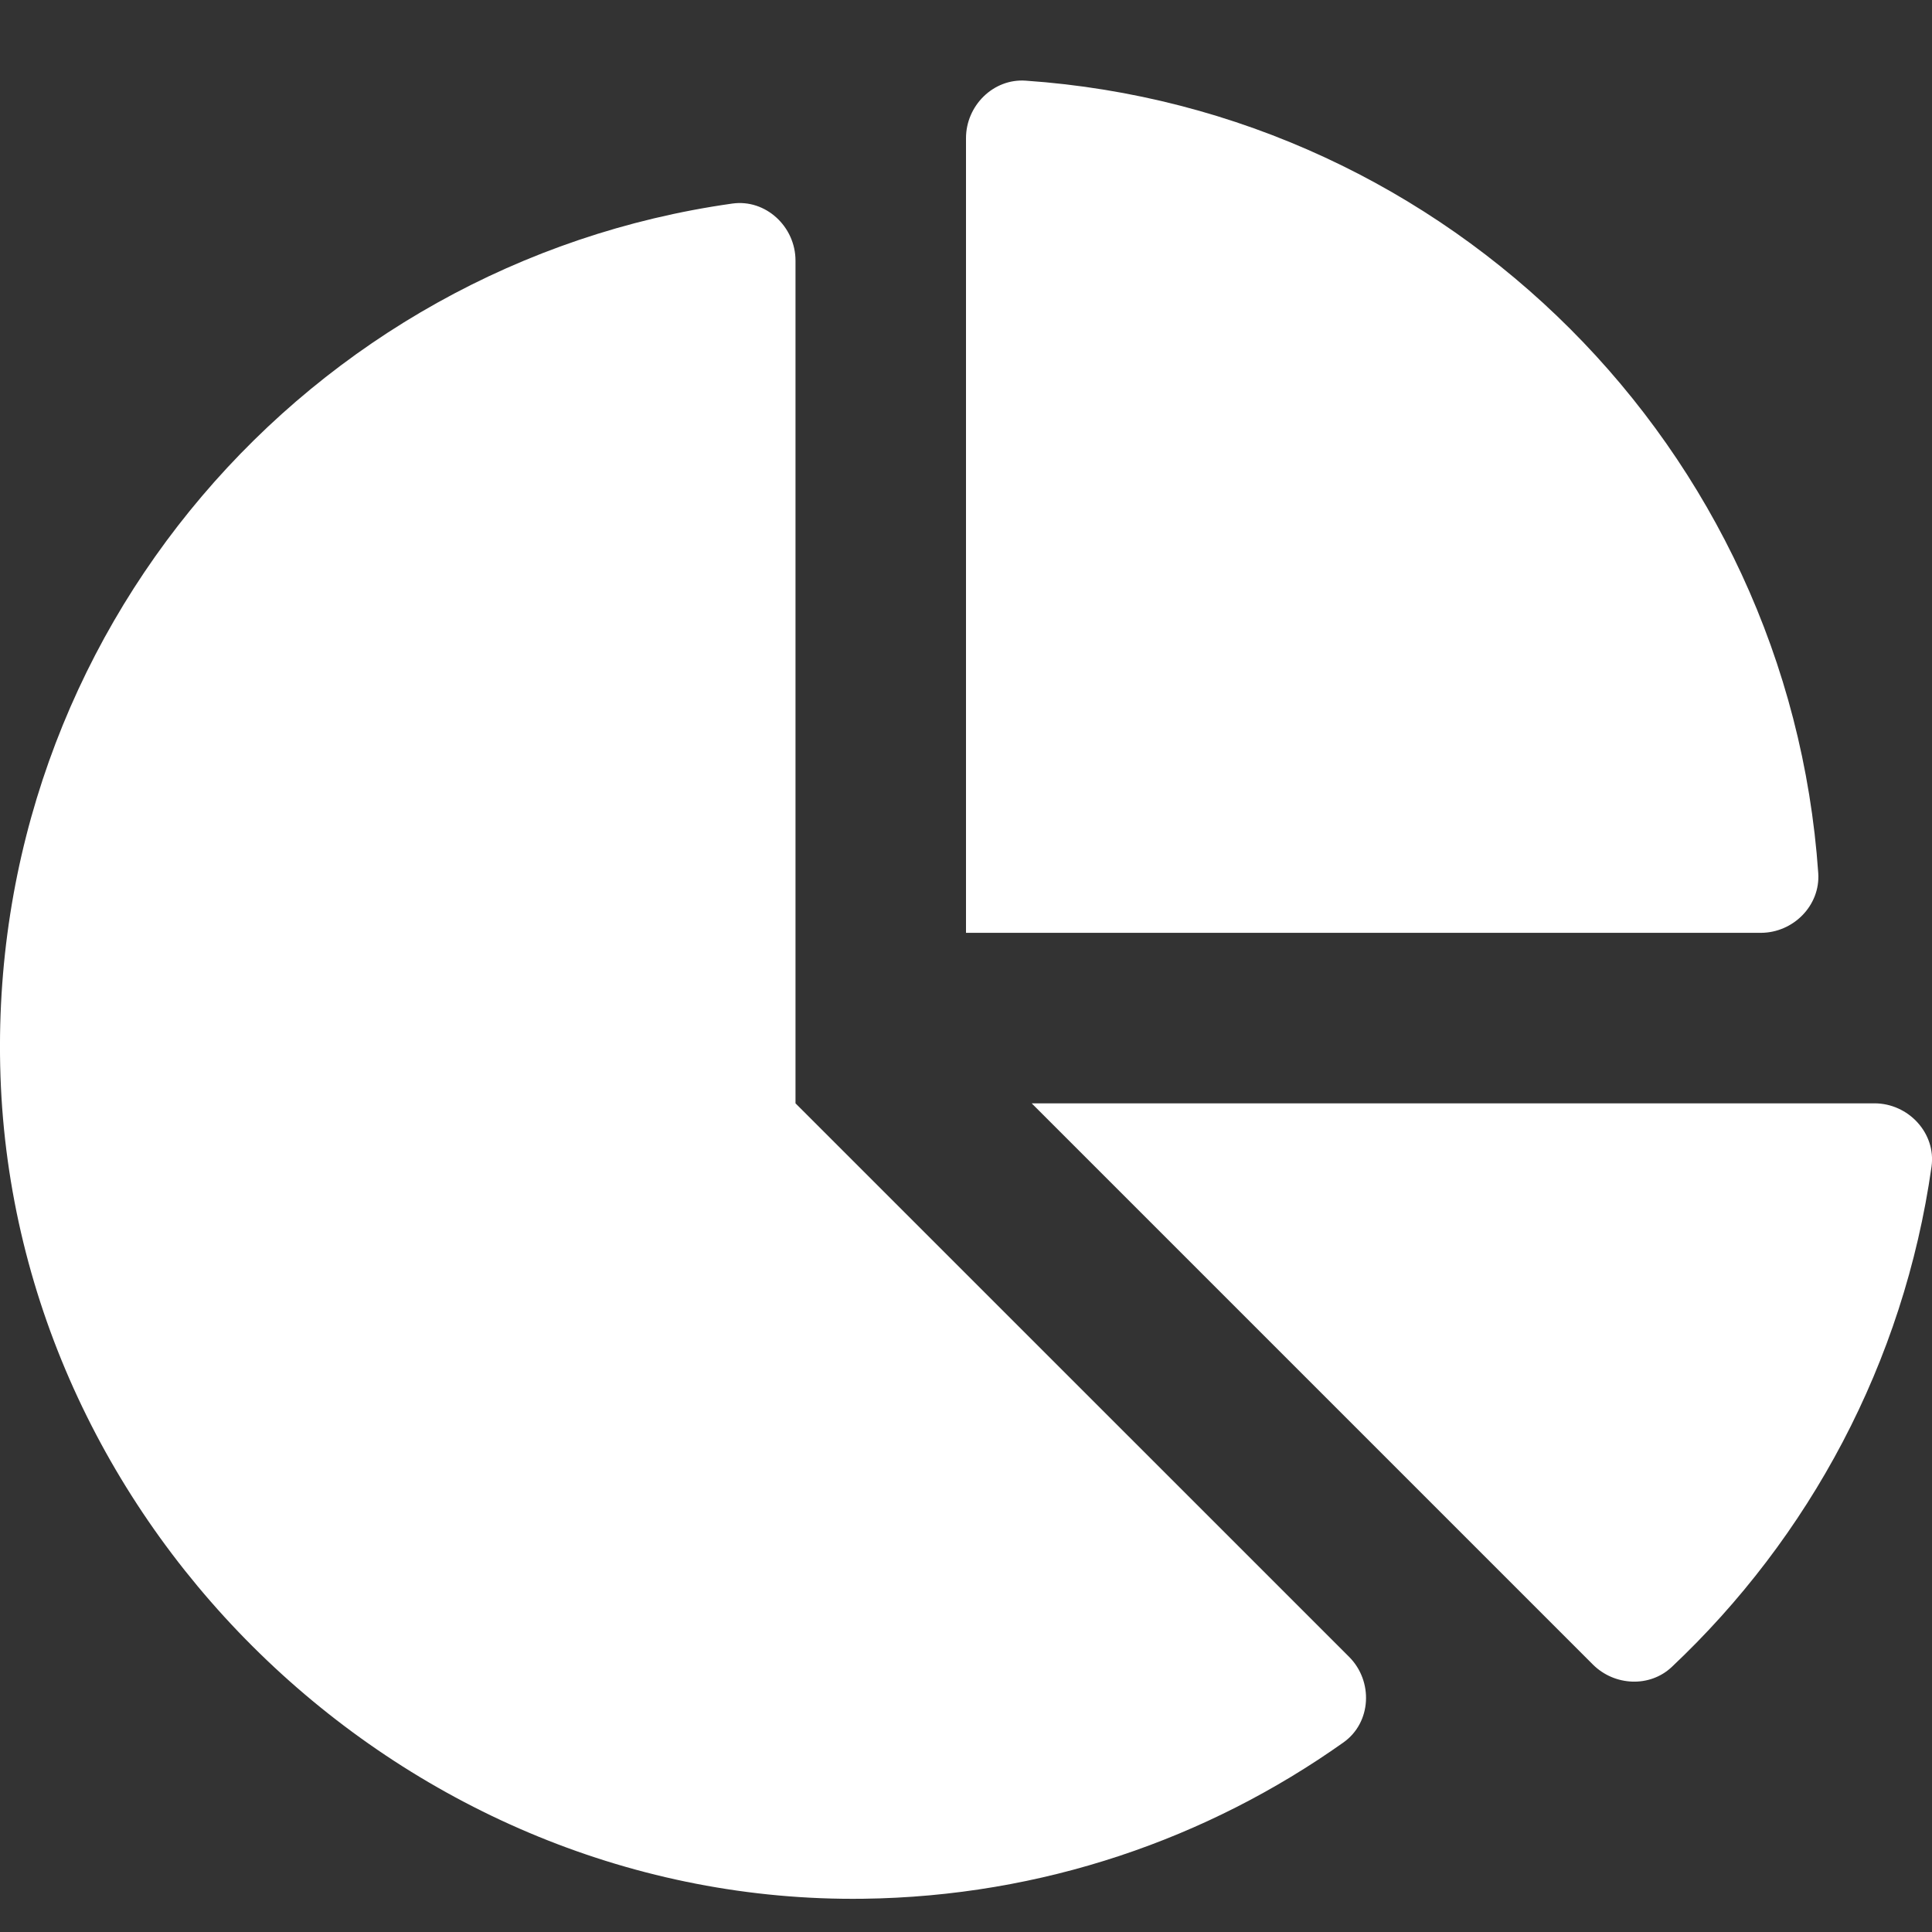 <?xml version="1.0" encoding="UTF-8"?> <svg xmlns="http://www.w3.org/2000/svg" width="24" height="24" viewBox="0 0 24 24" fill="none"><rect x="0" y="0" width="24" height="24" fill="#333333" stroke="none"/> <g clip-path="url(#clip0_318_699)"> <path d="M23.285 13.706H12.816L19.788 20.678C20.055 20.944 20.493 20.966 20.767 20.708C22.474 19.099 23.649 16.931 23.994 14.493C24.053 14.076 23.706 13.706 23.285 13.706ZM22.587 10.847C22.223 5.577 18.012 1.365 12.741 1.002C12.339 0.974 12 1.313 12 1.716V11.588H21.872C22.276 11.588 22.614 11.249 22.587 10.847ZM9.882 13.706V3.237C9.882 2.816 9.512 2.469 9.095 2.529C3.838 3.271 -0.181 7.865 0.006 13.369C0.199 19.022 5.066 23.658 10.722 23.587C12.945 23.559 15 22.843 16.689 21.645C17.038 21.398 17.061 20.884 16.759 20.582L9.882 13.706Z" fill="white"></path> </g> <defs> <clipPath id="clip0_318_699"> <rect width="24" height="24" fill="white"></rect> </clipPath> </defs> </svg> 
